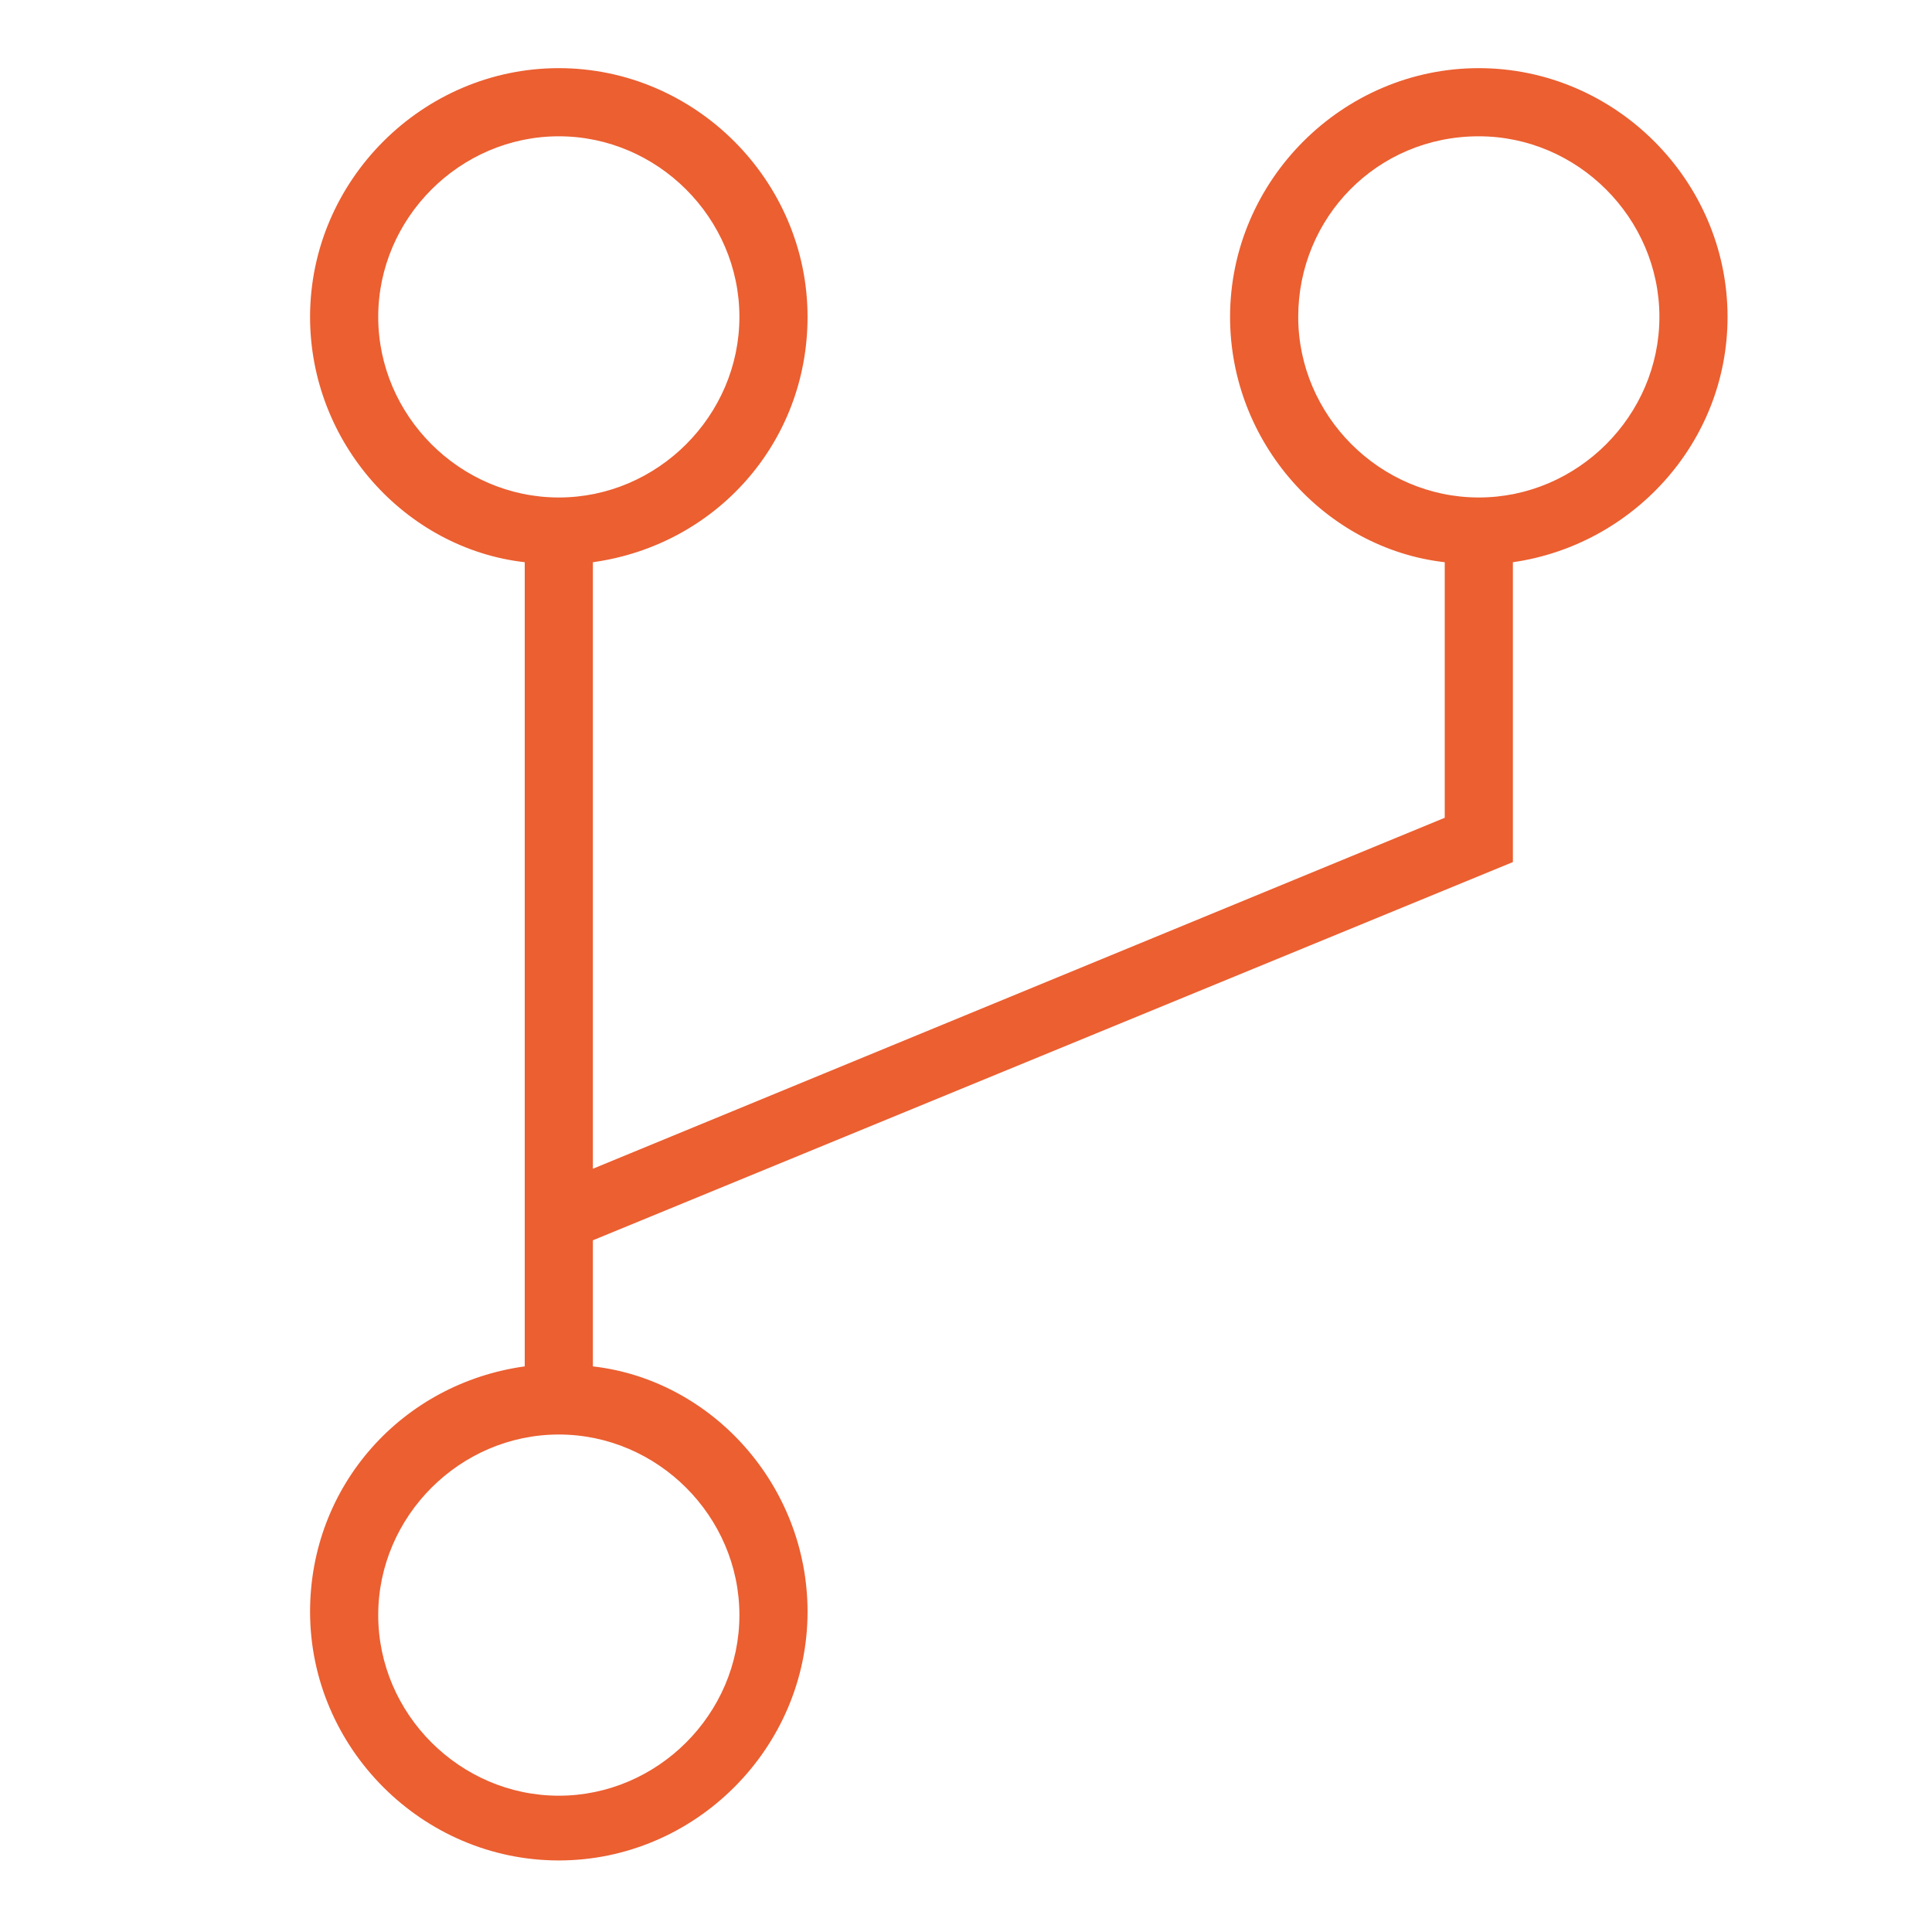 <?xml version="1.0" encoding="utf-8"?>
<!-- Generator: Adobe Illustrator 25.4.1, SVG Export Plug-In . SVG Version: 6.00 Build 0)  -->
<svg version="1.1" id="Layer_1" xmlns="http://www.w3.org/2000/svg" xmlns:xlink="http://www.w3.org/1999/xlink" x="0px" y="0px"
	 viewBox="0 0 56.7 56.7" style="enable-background:new 0 0 56.7 56.7;" xml:space="preserve">
<style type="text/css">
	.st0{fill:#EB5F31;}
</style>
<path class="st0" d="M50.7,9.3c0-4-3.3-7.3-7.3-7.3s-7.3,3.3-7.3,7.3c0,3.7,2.8,6.8,6.3,7.2V24l-25,10.3V16.5
	C21,16,23.7,13,23.7,9.3c0-4-3.3-7.3-7.3-7.3c-4,0-7.3,3.3-7.3,7.3c0,3.7,2.8,6.8,6.3,7.2v23.6c-3.6,0.5-6.3,3.5-6.3,7.2
	c0,4,3.3,7.3,7.3,7.3c4,0,7.3-3.3,7.3-7.3c0-3.7-2.8-6.8-6.3-7.2v-3.7l27-11.1v-8.8C47.9,16,50.7,13,50.7,9.3z M11.1,9.3
	c0-2.9,2.4-5.3,5.3-5.3s5.3,2.4,5.3,5.3s-2.4,5.3-5.3,5.3S11.1,12.2,11.1,9.3z M21.7,47.4c0,2.9-2.4,5.3-5.3,5.3s-5.3-2.4-5.3-5.3
	s2.4-5.3,5.3-5.3S21.7,44.5,21.7,47.4z M43.4,14.6c-2.9,0-5.3-2.4-5.3-5.3S40.4,4,43.4,4c2.9,0,5.3,2.4,5.3,5.3S46.3,14.6,43.4,14.6
	z"/>
</svg>
